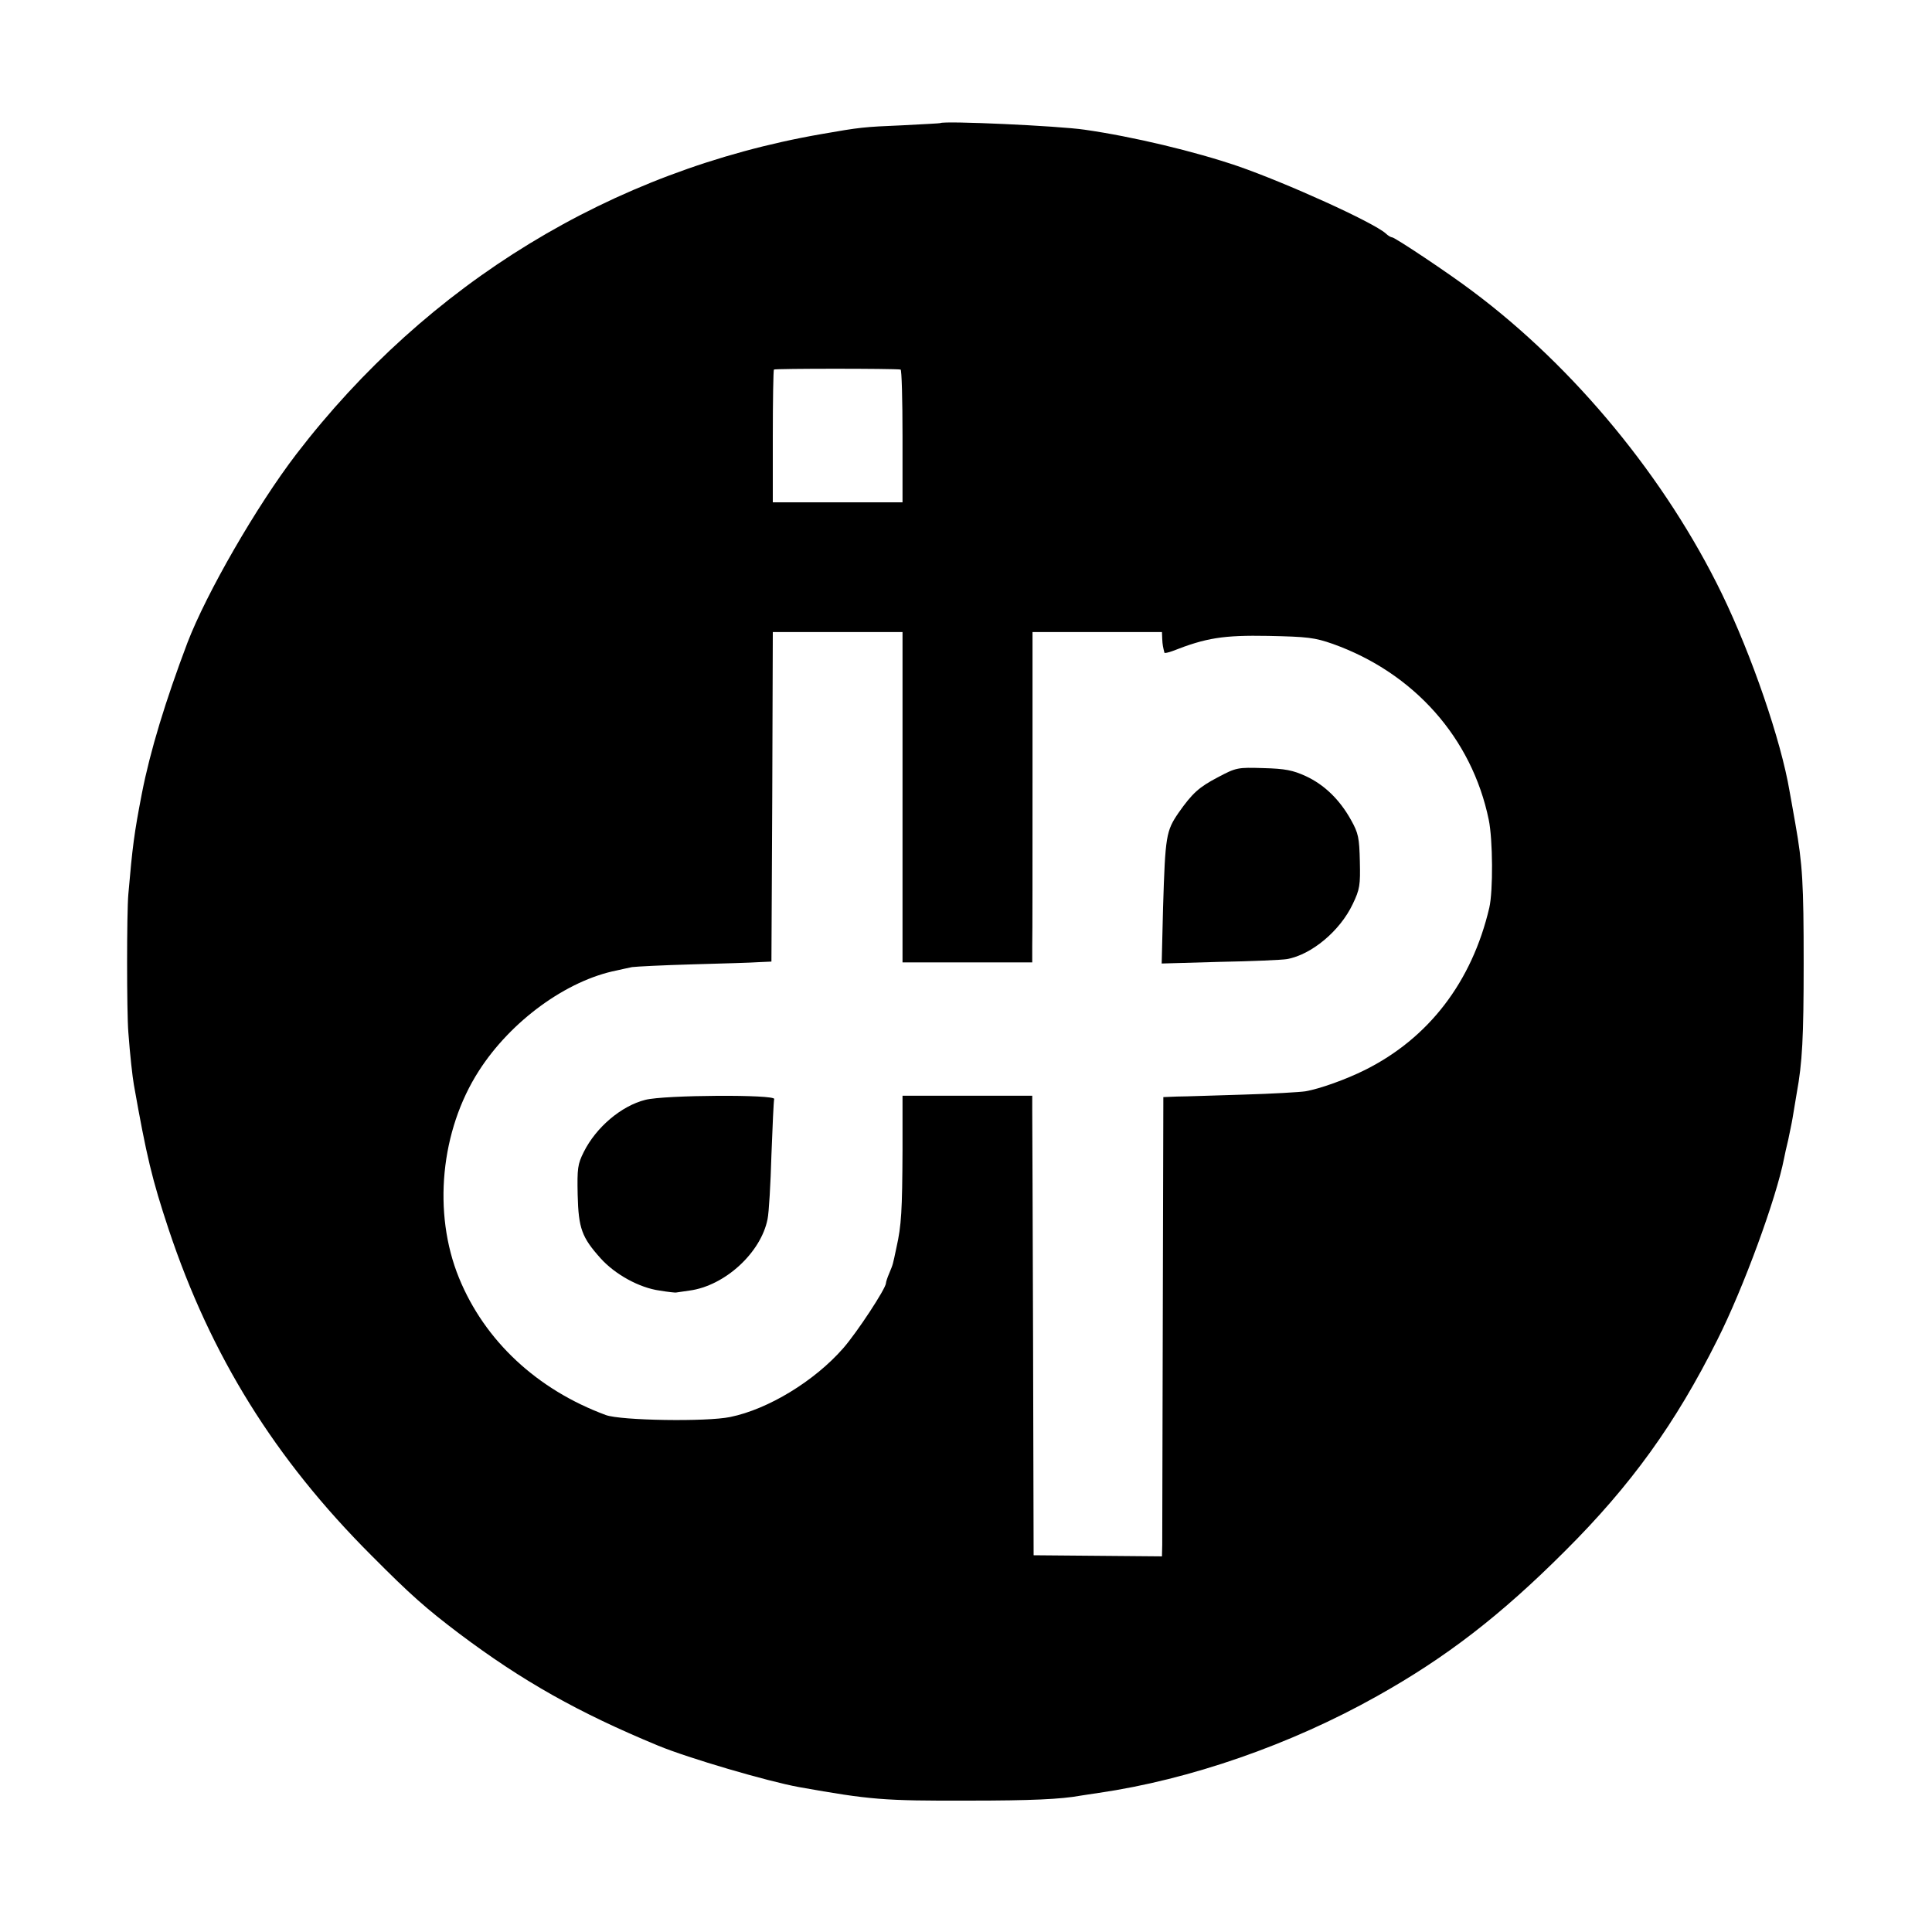 <svg version="1" xmlns="http://www.w3.org/2000/svg" width="933.333" height="933.333" viewBox="0 0 700 700"><path d="M340.7 44.6c-.1.1-6.3.4-13.7.8-14.2.6-15.2.7-29.5 3.2-75.8 13.2-142.6 54-190.1 115.9-14.4 18.8-32.6 50.4-39.5 68.4-7.9 20.9-13.5 39.2-16.5 54.6-2.8 14.5-3.4 19.2-4.9 36.5-.6 6.8-.6 42.5 0 50 .6 8.2 1.5 16.2 2 19 4.6 26 6.6 34.3 12.6 52.4 15.3 45.9 38.5 83.2 73.4 118.1 14.5 14.6 19.9 19.3 31.9 28.4 22.9 17.2 43.1 28.6 72.1 40.6 10.9 4.5 39.5 12.9 51 15 25.9 4.6 30.5 5 61.5 4.9 22.4 0 33.5-.5 40.5-1.8 1.1-.2 4.1-.6 6.6-1 33-4.8 69.4-17.4 100.9-35.1 25-14 44.7-29.2 68-52.5 24-23.9 40.1-46.3 55.2-76.5 9.5-18.8 21.4-51.4 24.2-65.8.2-1.2.9-4.2 1.5-6.7.5-2.5 1.3-6.1 1.6-8 .3-1.9 1-6 1.5-9 2-10.9 2.5-20 2.5-47 0-28.9-.4-35.8-3-50.5-.9-5-1.8-10.3-2.1-11.8-3.1-18.4-13.7-49.2-24.5-71.5-20.3-41.8-53.3-82-90.4-109.7-8.3-6.3-28.1-19.5-29.1-19.5-.4 0-1.5-.6-2.3-1.4-4.6-4.1-36-18.3-53.6-24.4-15.5-5.3-38-10.7-55.5-13.2-9.4-1.4-51.1-3.3-52.3-2.4zm-14.4 89.3c.4 0 .7 10.9.7 24.1v24h-47v-23.8c0-13.1.2-24.1.4-24.3.4-.4 43.6-.4 45.9 0zm.7 154.9v59.9h47v-6.1c.1-3.4.1-30.3.1-59.9V229H421l.1 2.5c.1 2.2.3 3 .8 5 0 .2 1.3 0 2.9-.6 12.2-4.8 18.4-5.8 34.7-5.5 14.3.3 16.8.6 23.4 2.9 29.4 10.5 50.4 34.1 56.5 63.7 1.5 7.2 1.6 25.9.2 31.9-6.3 26.9-22 47.3-45.1 58.8-6.8 3.4-16.3 6.8-21.5 7.7-1.9.3-12 .9-22.5 1.2-10.4.3-21.2.7-24 .7l-5 .2-.2 79c-.1 43.5-.2 80.9-.2 83.2l-.1 4.2-23.2-.2-23.3-.2-.2-78c-.1-42.9-.3-80.4-.3-83.3V397h-47v19.7c-.1 22-.4 27.3-2.2 35.3-1.4 6.6-1.2 5.9-2.6 9.3-.7 1.6-1.2 3.2-1.2 3.6 0 1.9-10.5 17.9-15.5 23.6-10.4 11.9-27.2 22.1-40.9 24.9-8.5 1.8-39.7 1.3-45.1-.7-24.9-9.2-43.9-26.9-53.2-49.7-9.6-23.5-6.7-53.4 7.2-75 11.6-18.1 31.8-32.8 50-36.4 1.7-.4 4.1-.9 5.5-1.2 1.4-.2 11.3-.7 22-1 10.7-.3 21.5-.6 24-.8l4.5-.2.3-59.7.2-59.7h47v59.8z"/><path d="M441.3 281.6c-6.9 3.6-9.3 5.8-14.3 12.9-4.5 6.6-4.8 8.3-5.6 34.3l-.5 20.3 21.1-.6c11.6-.2 22.5-.7 24.3-1 8.9-1.6 19.2-10.2 23.8-19.9 2.6-5.4 2.8-6.9 2.6-15.5-.2-8.5-.5-10.2-3.2-15-4.1-7.4-9.7-12.8-16.4-15.9-4.6-2.1-7.4-2.7-15.3-2.9-9.4-.3-9.9-.2-16.5 3.3zM233.8 398.5c-8.7 2.2-17.8 9.9-22.3 18.9-2.2 4.4-2.4 5.9-2.2 15.5.3 12.2 1.5 15.4 8.3 23 5.3 5.9 14.1 10.7 21.4 11.7 3 .5 5.7.8 6 .7.3 0 2.4-.4 4.8-.7 12.8-1.7 25.9-13.7 28.3-25.9.5-2.3 1.1-12.8 1.4-23.2.4-10.5.8-19.6 1-20.3.6-1.7-39.8-1.5-46.7.3z"/></svg>